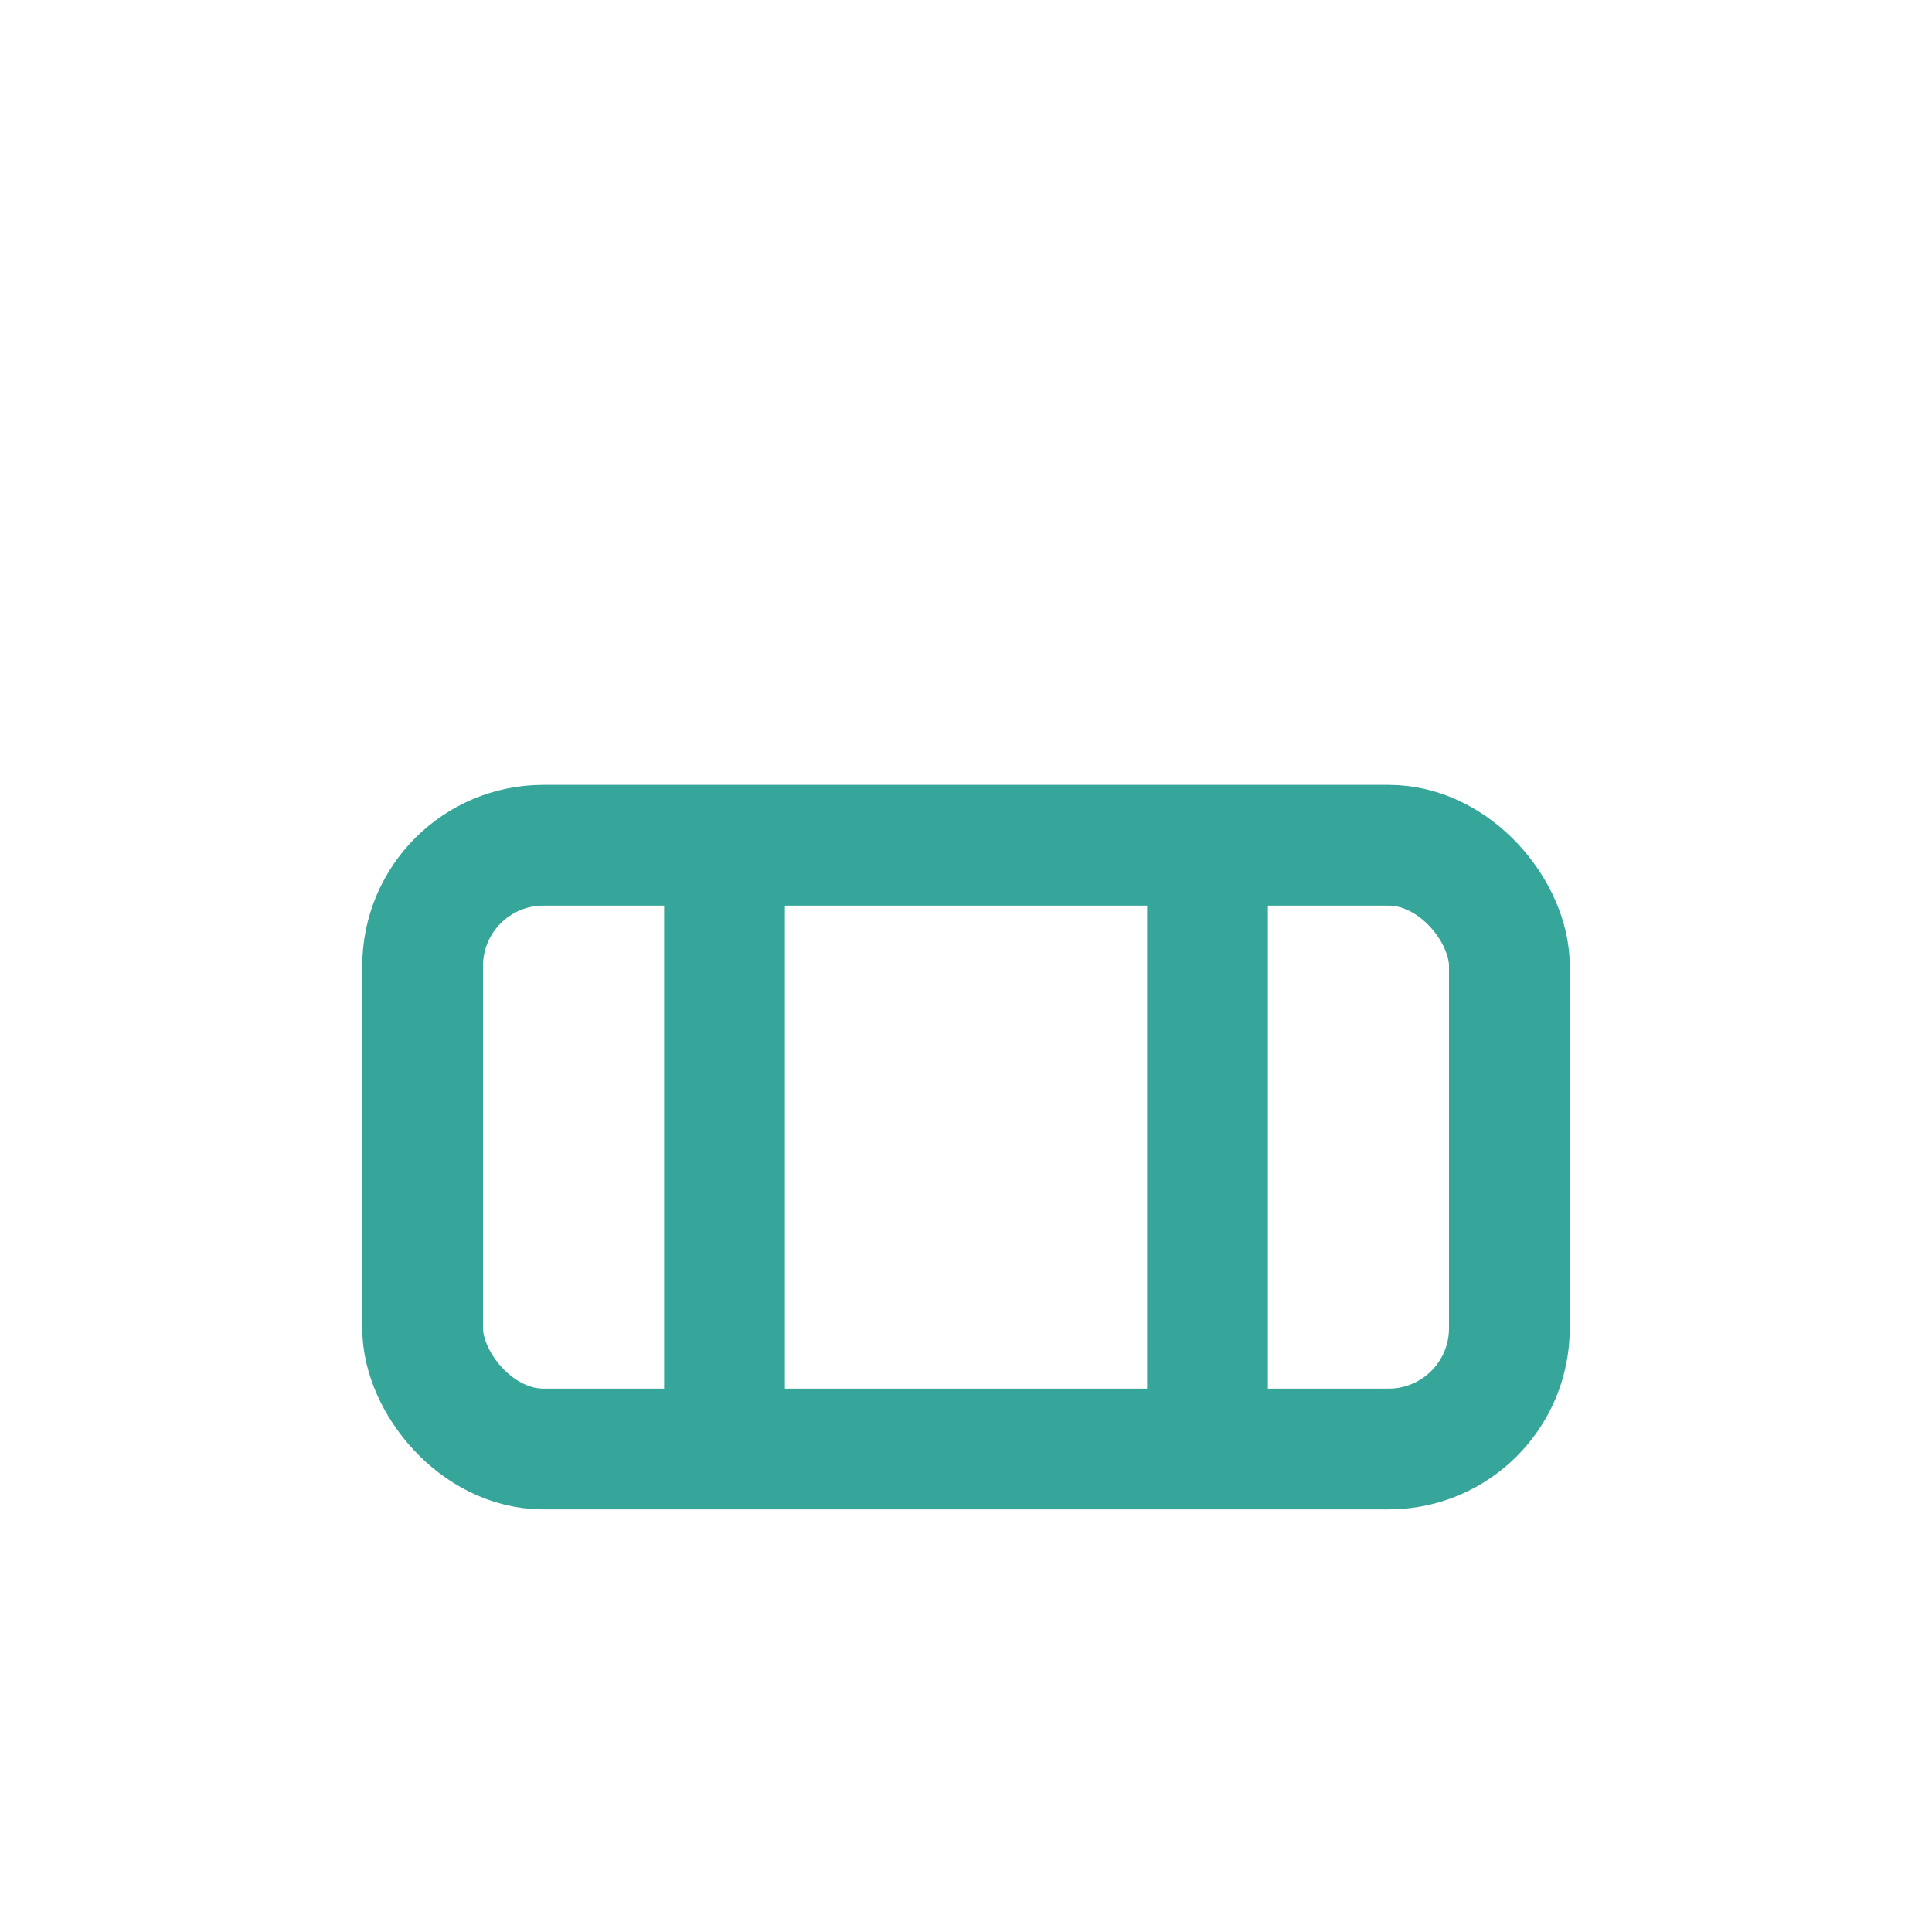 <?xml version="1.0" encoding="UTF-8"?>
<svg xmlns="http://www.w3.org/2000/svg" width="32" height="32" viewBox="0 0 32 32"><rect x="7" y="14" width="18" height="10" rx="2" fill="none" stroke="#36a69a" stroke-width="2"/><rect x="11" y="14" width="2" height="10" fill="#36a69a"/><rect x="19" y="14" width="2" height="10" fill="#36a69a"/></svg>